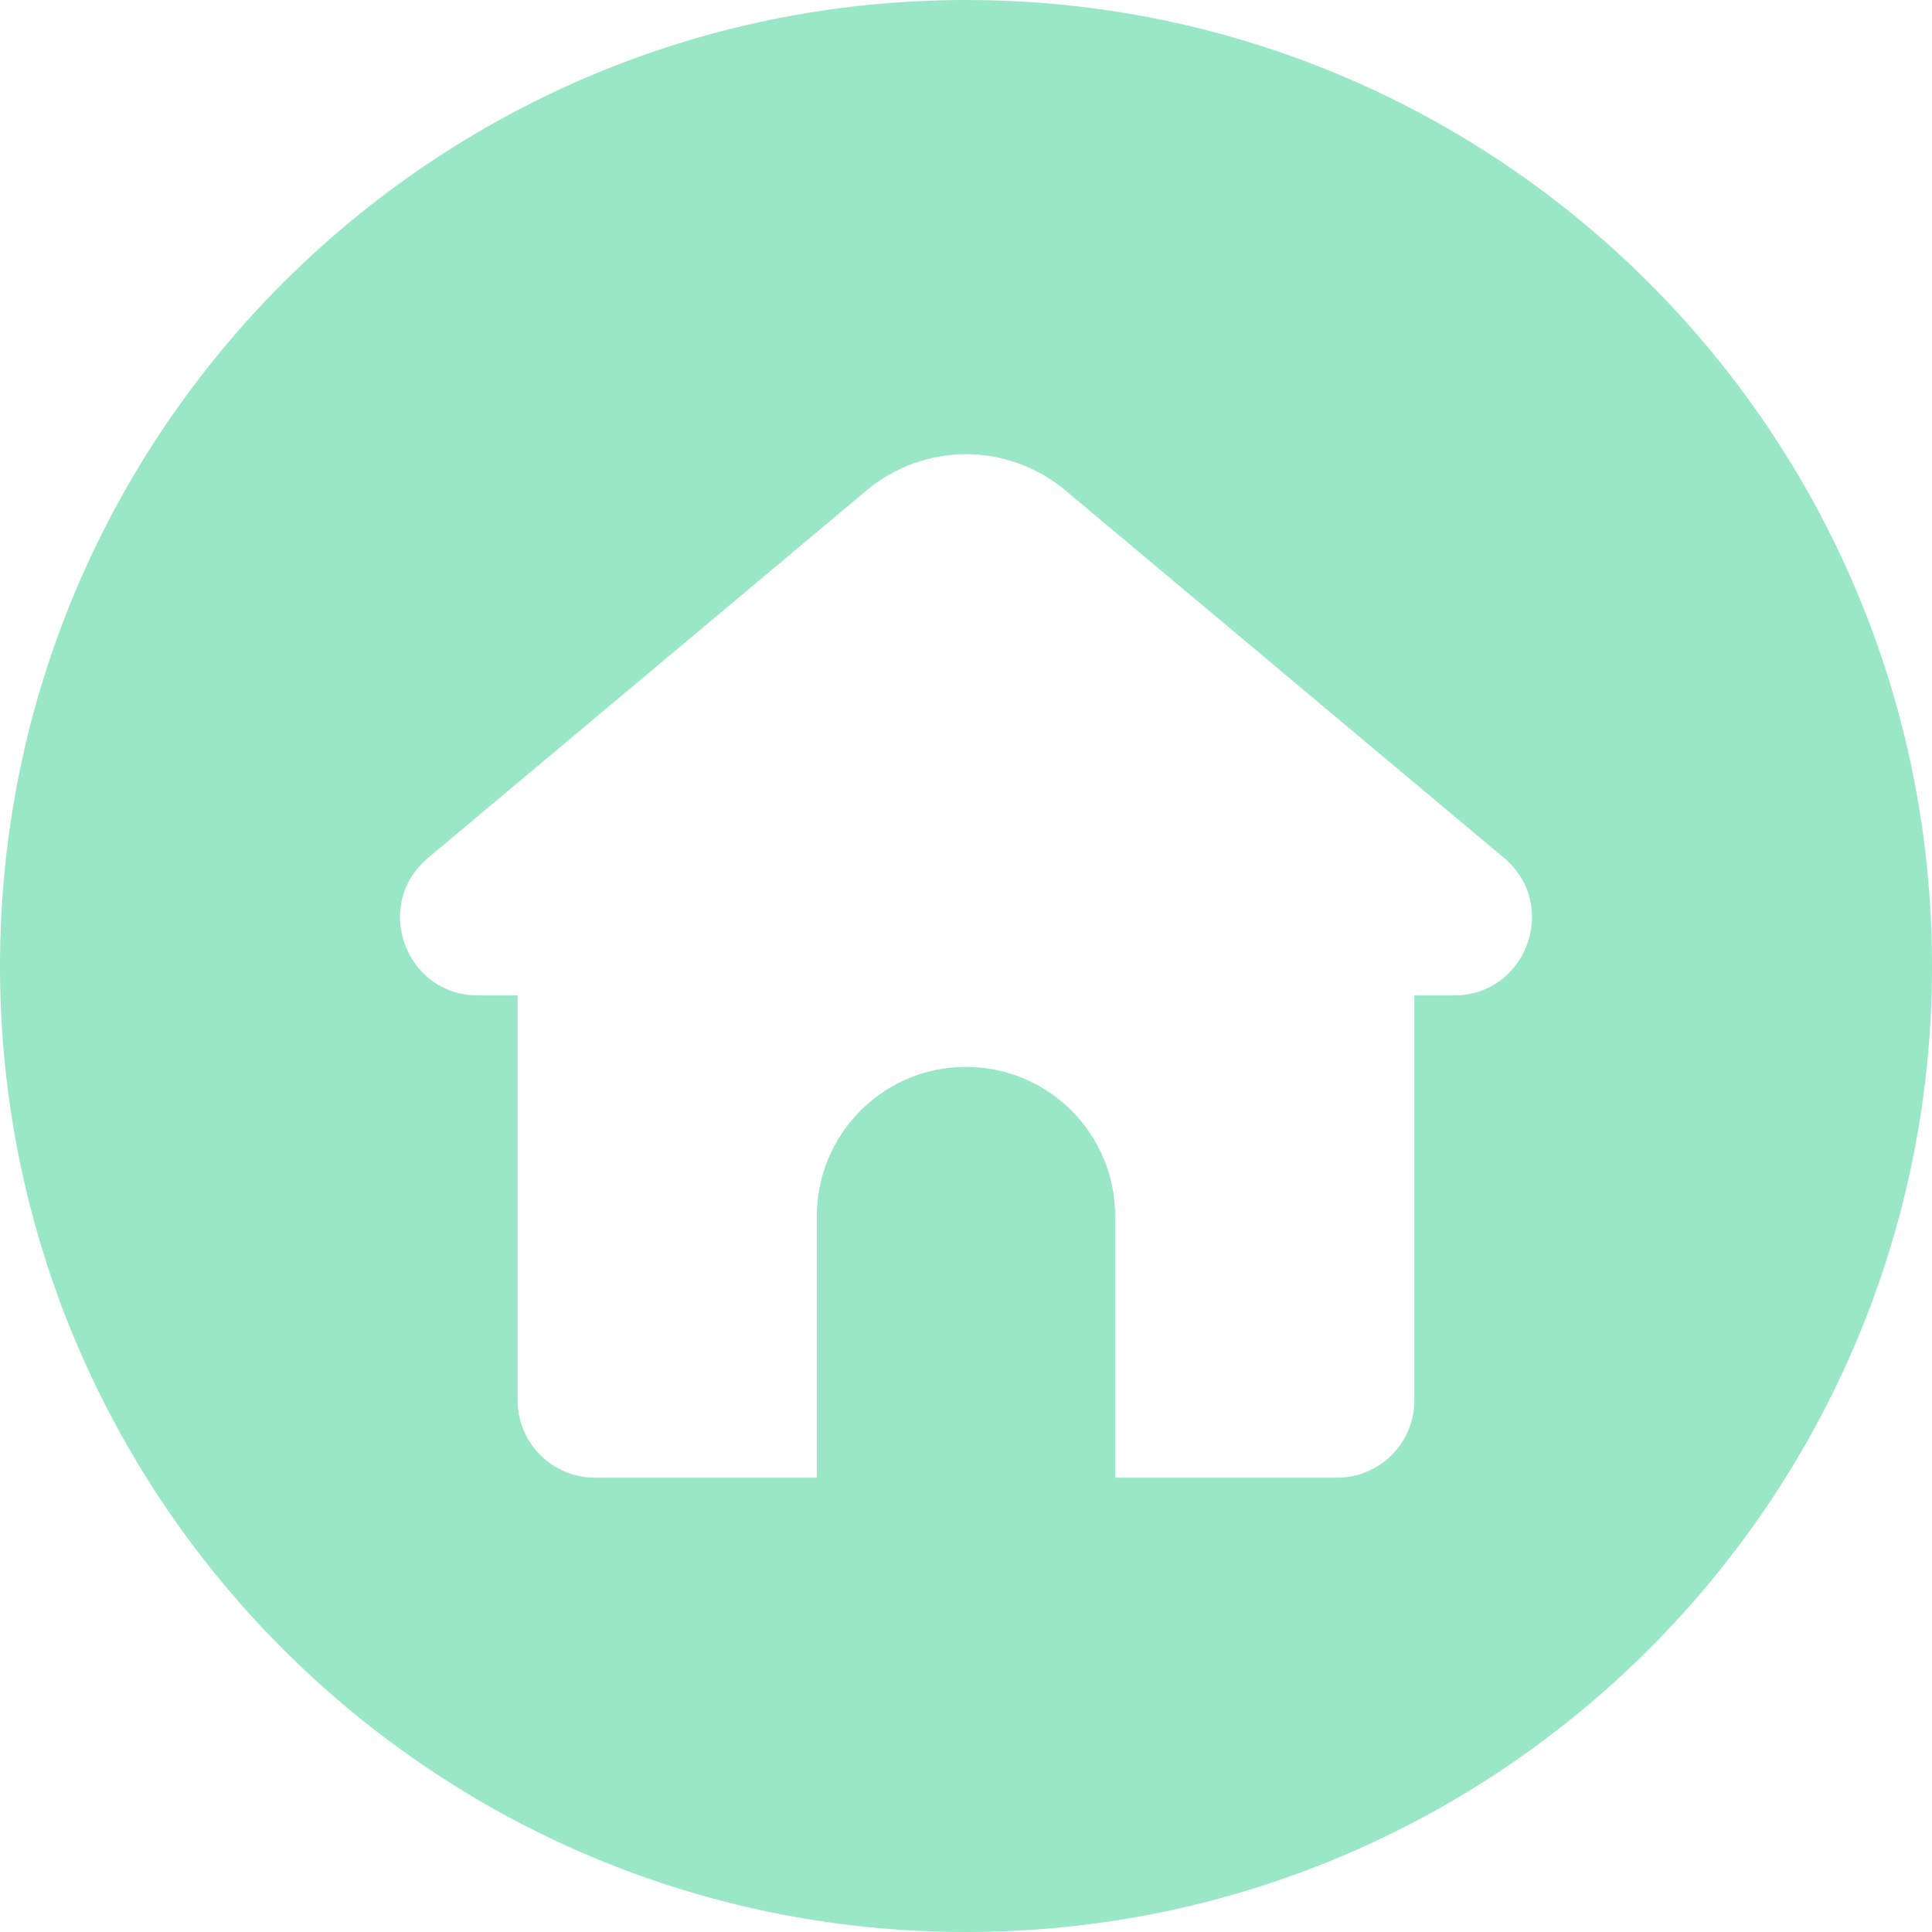 <svg width="14" height="14" viewBox="0 0 14 14" fill="none" xmlns="http://www.w3.org/2000/svg">
    <g opacity="0.4" clip-path="url(#clip0_1_4237)">
        <path d="M7 0C3.134 0 0 3.134 0 7C0 10.866 3.134 14 7 14C10.866 14 14 10.866 14 7C14 3.134 10.866 0 7 0ZM10.537 7.213H10.249V10.148C10.249 10.457 9.998 10.708 9.688 10.708H8.081V8.813C8.081 8.514 7.96 8.244 7.765 8.048C7.569 7.853 7.299 7.731 7 7.731C6.403 7.731 5.919 8.215 5.919 8.813V10.708H4.312C4.002 10.708 3.751 10.457 3.751 10.148V7.213H3.463C2.937 7.213 2.698 6.555 3.101 6.217L6.279 3.554C6.696 3.204 7.304 3.204 7.721 3.554L10.899 6.217C11.302 6.555 11.063 7.213 10.537 7.213Z" fill="#00C271"/>
    </g>
    <defs>
        <clipPath id="clip0_1_4237">
            <rect width="14" height="14" fill="white"/>
        </clipPath>
    </defs>
</svg>

